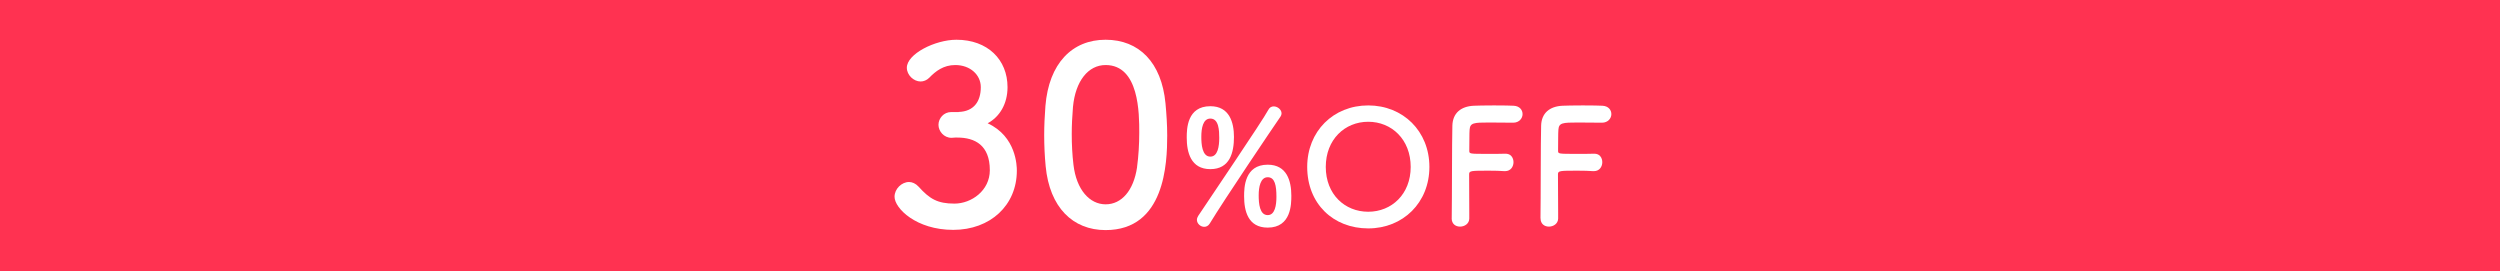 <?xml version="1.0" encoding="UTF-8"?>
<svg id="_レイヤー_1" data-name="レイヤー_1" xmlns="http://www.w3.org/2000/svg" version="1.1" viewBox="0 0 697.67 75.69">
  <rect x="0" y="0" width="697.67" height="75.69" fill="#333333" stroke="none"/>
  <!-- Generator: Adobe Illustrator 29.6.1, SVG Export Plug-In . SVG Version: 2.1.1 Build 9)  -->
  <defs>
    <style>
      .st0 {
        fill: #ff3251;
        stroke: #ff3251;
        stroke-miterlimit: 10;
        stroke-width: .5px;
      }

      .st1 {
        fill: #fff;
      }
    </style>
  </defs>
  <rect class="st0" x=".25" y=".25" width="697.17" height="75.19"/>
  <g>
    <path class="st1" d="M267.54,31.24c4.18-.14,6.17-2.88,6.17-6.92,0-3.43-2.95-6.17-7.13-6.17-3.29,0-5.48,1.71-7.27,3.56-.69.69-1.58,1.03-2.4,1.03-1.92,0-3.84-1.78-3.84-3.84,0-3.84,7.88-7.81,13.84-7.81,8.71,0,14.26,5.55,14.26,13.23,0,4.66-2.19,8.29-5.55,10.08,8.01,3.7,8.15,11.92,8.15,13.23,0,9.66-7.4,16.52-17.75,16.52s-16.38-6.03-16.38-9.25c0-2.19,1.99-4.11,4.04-4.11.89,0,1.85.41,2.67,1.3,3.09,3.43,5.28,4.73,10.01,4.73s9.87-3.63,9.87-9.32c0-6.99-4.18-9.11-9.05-9.11h-.62c-.41,0-.75.07-1.03.07-2.12,0-3.63-1.85-3.63-3.63s1.44-3.56,3.56-3.56h2.06Z"/>
    <path class="st1" d="M291.81,46.39c-.28-2.95-.41-5.83-.41-8.7,0-2.6.13-5.28.34-8.09.96-11.92,7.47-18.51,16.79-18.51s15.63,6.3,16.72,17.75c.28,3.02.48,6.03.48,8.98,0,7.74-.62,26.39-17.2,26.39-9.11,0-15.63-6.31-16.72-17.82ZM317.31,46.66c.41-3.02.62-6.37.62-9.66,0-5.28,0-18.85-9.39-18.85-4.8,0-8.43,4.39-9.11,11.72-.21,2.54-.34,5.07-.34,7.54,0,2.88.14,5.76.48,8.57.82,6.99,4.52,11.04,8.98,11.04s7.81-3.84,8.77-10.35Z"/>
    <path class="st1" d="M331.18,38.4c0-2.43.09-8.76,6.59-8.76,5.35,0,6.59,4.55,6.59,8.58,0,4.29-1.11,8.98-6.59,8.98s-6.59-4.73-6.59-8.8ZM336.05,63.3c-1.01,0-2.03-.89-2.03-1.95,0-.35.13-.75.36-1.1,3.05-4.64,17.87-26.4,19.59-29.63.35-.66.88-.93,1.5-.93,1.02,0,2.17.88,2.17,1.94,0,.31-.09.62-.31.93-1.9,2.74-15.79,23.31-19.72,29.81-.4.66-.97.93-1.55.93ZM340.25,38.49c0-2.03-.09-5.4-2.48-5.4-2.08,0-2.52,2.74-2.52,5.09,0,1.94.18,5.53,2.52,5.53,2.08,0,2.48-2.87,2.48-5.22ZM347.19,54.76c0-2.34.09-8.8,6.59-8.8,5.35,0,6.59,4.56,6.59,8.63,0,2.3,0,8.93-6.59,8.93-5.53,0-6.59-4.69-6.59-8.76ZM356.21,54.94c0-3.1-.4-5.48-2.43-5.48s-2.52,2.74-2.52,5.04.26,5.53,2.52,5.53c2.03,0,2.43-2.79,2.43-5.09Z"/>
    <path class="st1" d="M364.8,46.58c0-9.95,7.3-17.16,17.03-17.16s17.07,7.21,17.07,17.16-7.34,17.16-17.07,17.16-17.03-6.85-17.03-17.16ZM393.68,46.58c0-7.65-5.31-12.6-11.85-12.6s-11.85,4.95-11.85,12.6,5.31,12.51,11.85,12.51,11.85-4.91,11.85-12.51Z"/>
    <path class="st1" d="M405.13,60.91c.09-5.26.05-21.18.18-25.83.09-3.54,2.39-5.4,5.97-5.57.79-.04,3.27-.09,5.66-.09s4.82.04,5.48.09c1.68.09,2.48,1.19,2.48,2.34s-.93,2.39-2.61,2.39c0,0-3.85-.05-6.77-.05-4.24,0-5.26.09-5.4,1.99-.09,1.06-.04,3.32-.09,5.88,0,.88.05.88,5.22.88,1.9,0,3.85,0,4.64-.04,2.48-.13,2.48,2.21,2.48,2.34,0,1.28-.8,2.52-2.34,2.52h-.22c-1.11-.09-2.66-.13-4.25-.13-4.91,0-5.57,0-5.57.97,0,2.66.04,8.01.04,10.84v1.59c-.04,1.41-1.32,2.21-2.57,2.21s-2.34-.75-2.34-2.3v-.04Z"/>
    <path class="st1" d="M429.9,60.91c.09-5.26.04-21.18.18-25.83.09-3.54,2.39-5.4,5.97-5.57.8-.04,3.27-.09,5.66-.09s4.82.04,5.49.09c1.68.09,2.48,1.19,2.48,2.34s-.93,2.39-2.61,2.39c0,0-3.85-.05-6.77-.05-4.25,0-5.26.09-5.4,1.99-.09,1.06-.05,3.32-.09,5.88,0,.88.04.88,5.22.88,1.9,0,3.85,0,4.64-.04,2.48-.13,2.48,2.21,2.48,2.34,0,1.28-.79,2.52-2.34,2.52h-.22c-1.11-.09-2.65-.13-4.24-.13-4.91,0-5.57,0-5.57.97,0,2.66.05,8.01.05,10.84v1.59c-.05,1.41-1.33,2.21-2.57,2.21s-2.34-.75-2.34-2.3v-.04Z"/>
  </g>
</svg>